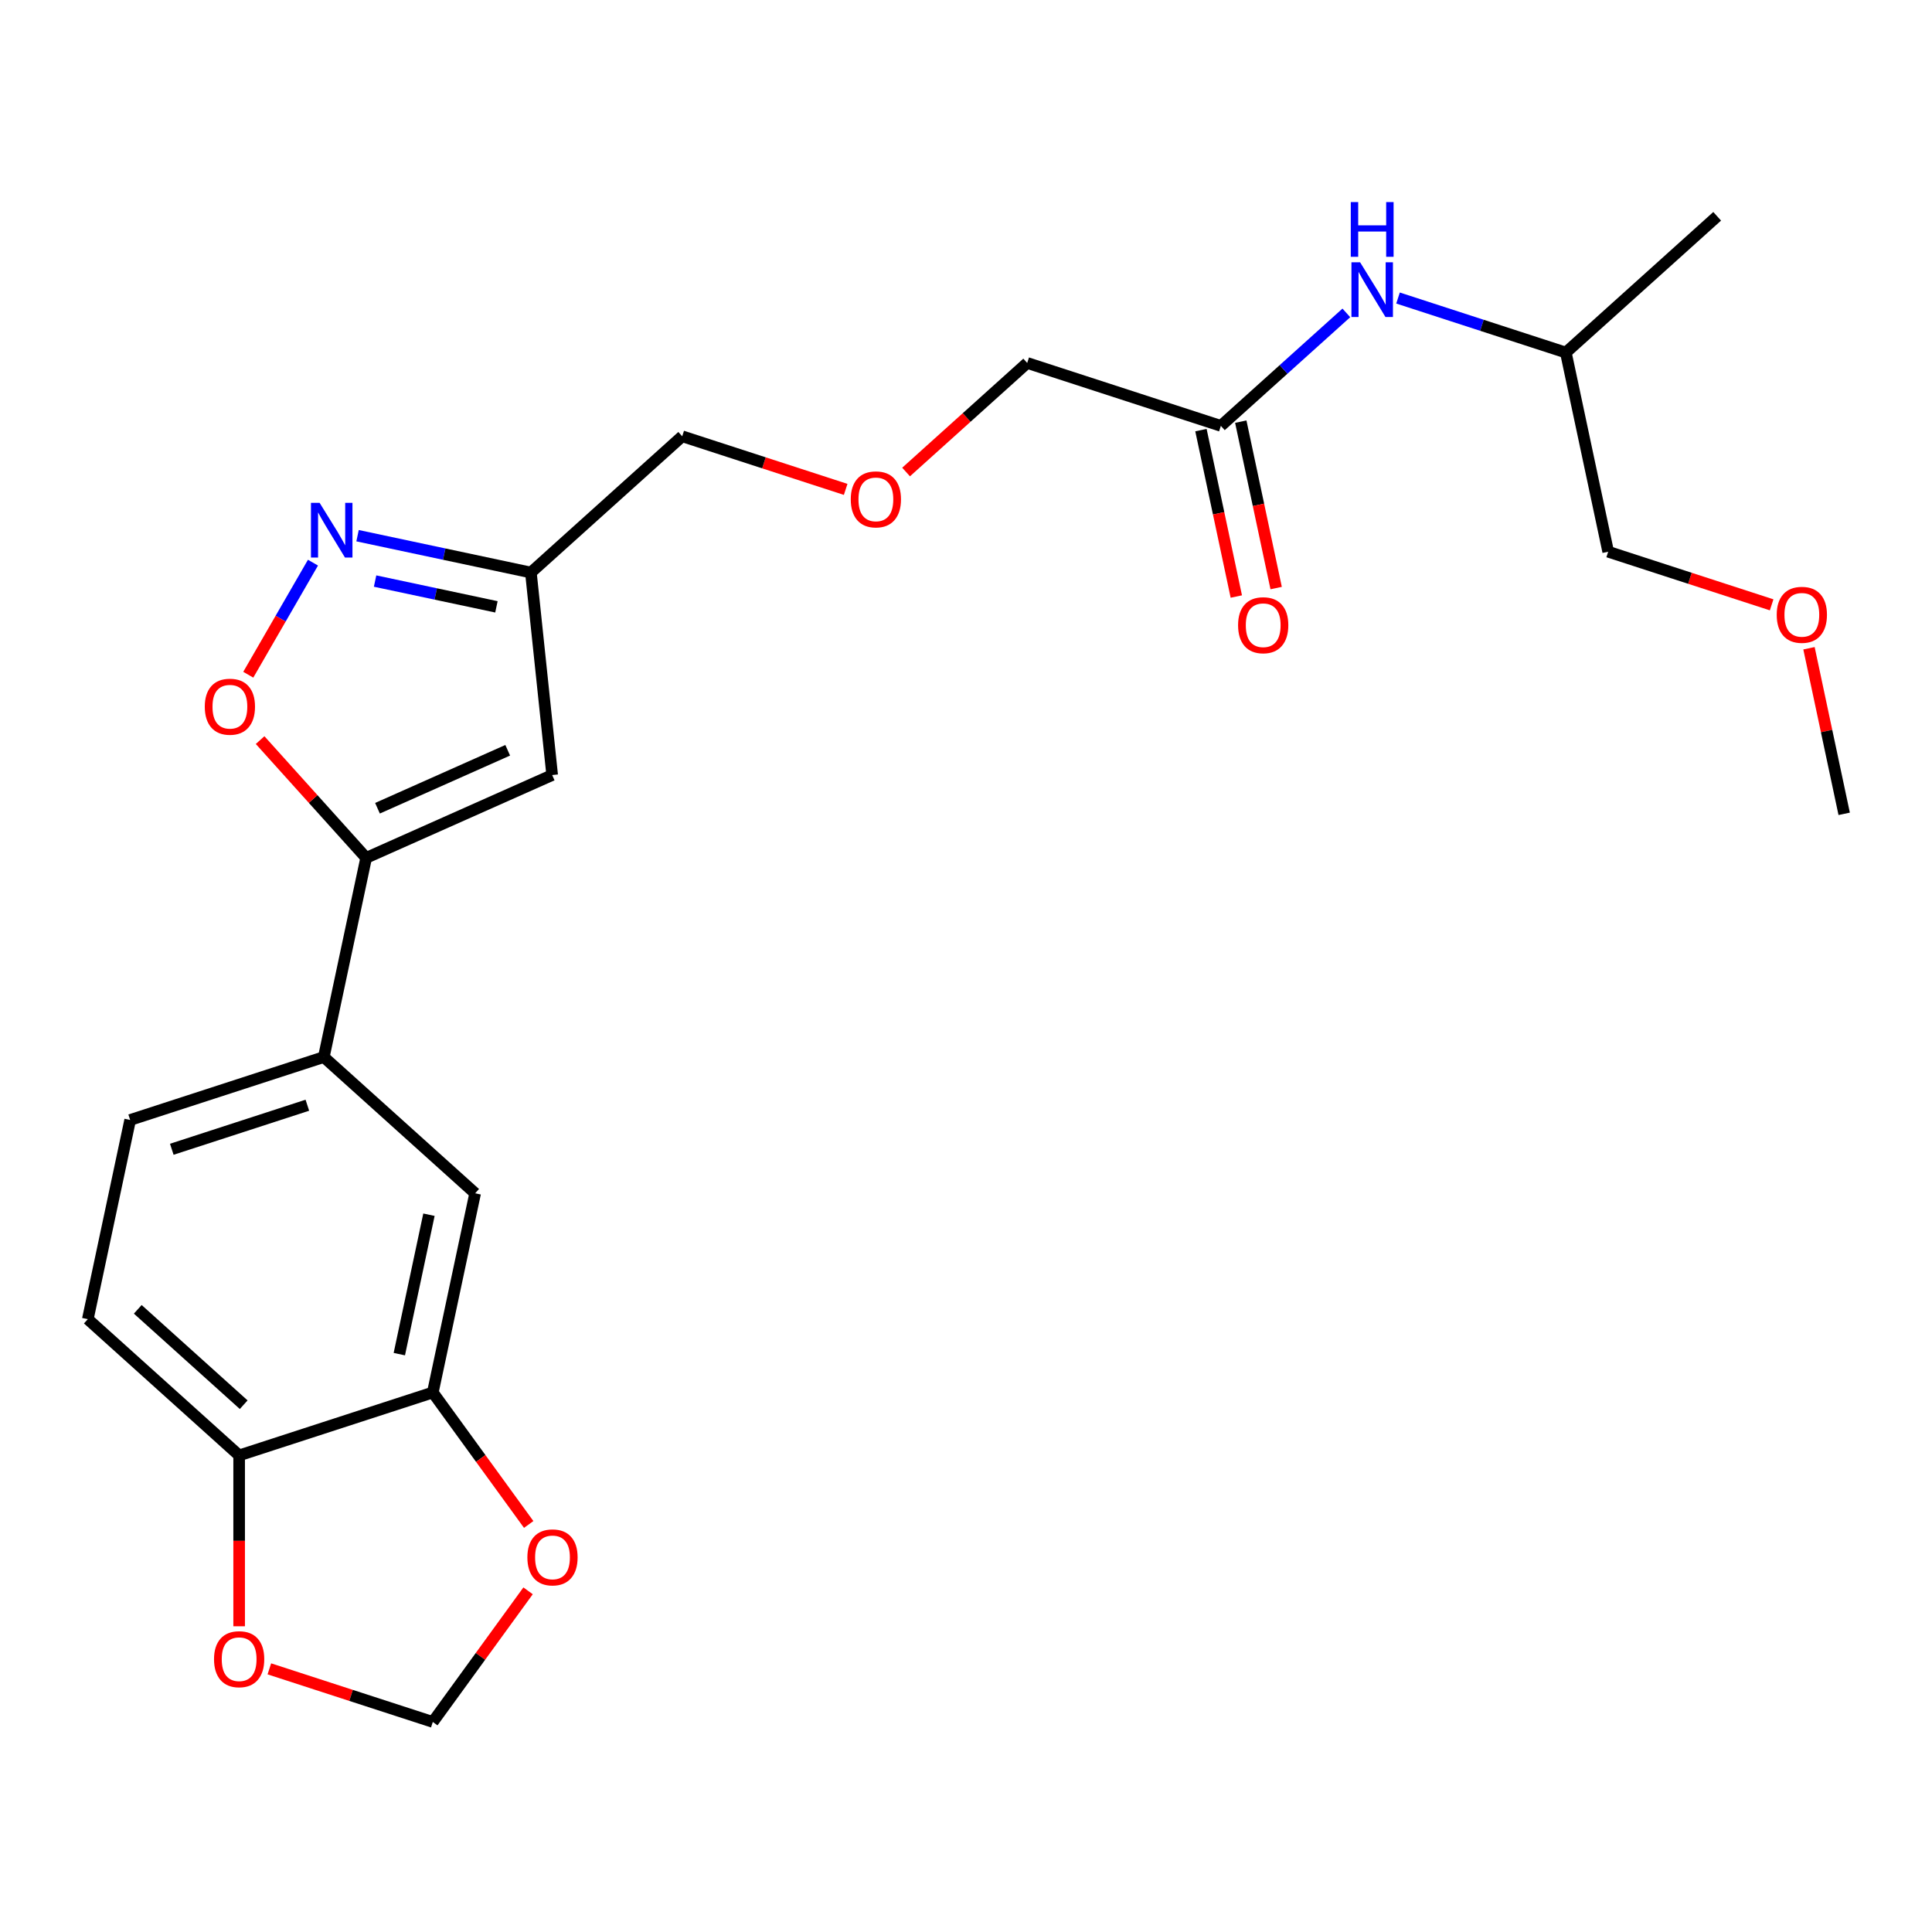 <?xml version='1.0' encoding='iso-8859-1'?>
<svg version='1.1' baseProfile='full'
              xmlns='http://www.w3.org/2000/svg'
                      xmlns:rdkit='http://www.rdkit.org/xml'
                      xmlns:xlink='http://www.w3.org/1999/xlink'
                  xml:space='preserve'
width='1000px' height='1000px' viewBox='0 0 1000 1000'>
<!-- END OF HEADER -->
<rect style='opacity:1.0;fill:#FFFFFF;stroke:none' width='1000' height='1000' x='0' y='0'> </rect>
<path class='bond-1' d='M 189.52,444.034 L 285.805,401.165' style='fill:none;fill-rule:evenodd;stroke:#000000;stroke-width:6px;stroke-linecap:butt;stroke-linejoin:miter;stroke-opacity:1' />
<path class='bond-1' d='M 195.389,418.346 L 262.788,388.338' style='fill:none;fill-rule:evenodd;stroke:#000000;stroke-width:6px;stroke-linecap:butt;stroke-linejoin:miter;stroke-opacity:1' />
<path class='bond-2' d='M 189.52,444.034 L 162.075,413.553' style='fill:none;fill-rule:evenodd;stroke:#000000;stroke-width:6px;stroke-linecap:butt;stroke-linejoin:miter;stroke-opacity:1' />
<path class='bond-2' d='M 162.075,413.553 L 134.63,383.073' style='fill:none;fill-rule:evenodd;stroke:#FF0000;stroke-width:6px;stroke-linecap:butt;stroke-linejoin:miter;stroke-opacity:1' />
<path class='bond-4' d='M 189.52,444.034 L 167.607,547.128' style='fill:none;fill-rule:evenodd;stroke:#000000;stroke-width:6px;stroke-linecap:butt;stroke-linejoin:miter;stroke-opacity:1' />
<path class='bond-0' d='M 161.997,291.226 L 145.251,320.232' style='fill:none;fill-rule:evenodd;stroke:#0000FF;stroke-width:6px;stroke-linecap:butt;stroke-linejoin:miter;stroke-opacity:1' />
<path class='bond-0' d='M 145.251,320.232 L 128.504,349.238' style='fill:none;fill-rule:evenodd;stroke:#FF0000;stroke-width:6px;stroke-linecap:butt;stroke-linejoin:miter;stroke-opacity:1' />
<path class='bond-24' d='M 185.069,277.274 L 229.928,286.81' style='fill:none;fill-rule:evenodd;stroke:#0000FF;stroke-width:6px;stroke-linecap:butt;stroke-linejoin:miter;stroke-opacity:1' />
<path class='bond-24' d='M 229.928,286.81 L 274.788,296.345' style='fill:none;fill-rule:evenodd;stroke:#000000;stroke-width:6px;stroke-linecap:butt;stroke-linejoin:miter;stroke-opacity:1' />
<path class='bond-24' d='M 194.144,300.754 L 225.546,307.428' style='fill:none;fill-rule:evenodd;stroke:#0000FF;stroke-width:6px;stroke-linecap:butt;stroke-linejoin:miter;stroke-opacity:1' />
<path class='bond-24' d='M 225.546,307.428 L 256.947,314.103' style='fill:none;fill-rule:evenodd;stroke:#000000;stroke-width:6px;stroke-linecap:butt;stroke-linejoin:miter;stroke-opacity:1' />
<path class='bond-3' d='M 285.805,401.165 L 274.788,296.345' style='fill:none;fill-rule:evenodd;stroke:#000000;stroke-width:6px;stroke-linecap:butt;stroke-linejoin:miter;stroke-opacity:1' />
<path class='bond-17' d='M 274.788,296.345 L 353.113,225.82' style='fill:none;fill-rule:evenodd;stroke:#000000;stroke-width:6px;stroke-linecap:butt;stroke-linejoin:miter;stroke-opacity:1' />
<path class='bond-6' d='M 167.607,547.128 L 245.932,617.652' style='fill:none;fill-rule:evenodd;stroke:#000000;stroke-width:6px;stroke-linecap:butt;stroke-linejoin:miter;stroke-opacity:1' />
<path class='bond-13' d='M 167.607,547.128 L 67.368,579.697' style='fill:none;fill-rule:evenodd;stroke:#000000;stroke-width:6px;stroke-linecap:butt;stroke-linejoin:miter;stroke-opacity:1' />
<path class='bond-13' d='M 159.085,572.061 L 88.918,594.859' style='fill:none;fill-rule:evenodd;stroke:#000000;stroke-width:6px;stroke-linecap:butt;stroke-linejoin:miter;stroke-opacity:1' />
<path class='bond-5' d='M 224.019,720.746 L 245.932,617.652' style='fill:none;fill-rule:evenodd;stroke:#000000;stroke-width:6px;stroke-linecap:butt;stroke-linejoin:miter;stroke-opacity:1' />
<path class='bond-5' d='M 206.687,700.899 L 222.026,628.733' style='fill:none;fill-rule:evenodd;stroke:#000000;stroke-width:6px;stroke-linecap:butt;stroke-linejoin:miter;stroke-opacity:1' />
<path class='bond-9' d='M 224.019,720.746 L 248.835,754.903' style='fill:none;fill-rule:evenodd;stroke:#000000;stroke-width:6px;stroke-linecap:butt;stroke-linejoin:miter;stroke-opacity:1' />
<path class='bond-9' d='M 248.835,754.903 L 273.651,789.059' style='fill:none;fill-rule:evenodd;stroke:#FF0000;stroke-width:6px;stroke-linecap:butt;stroke-linejoin:miter;stroke-opacity:1' />
<path class='bond-25' d='M 224.019,720.746 L 123.78,753.316' style='fill:none;fill-rule:evenodd;stroke:#000000;stroke-width:6px;stroke-linecap:butt;stroke-linejoin:miter;stroke-opacity:1' />
<path class='bond-7' d='M 123.78,753.316 L 45.455,682.791' style='fill:none;fill-rule:evenodd;stroke:#000000;stroke-width:6px;stroke-linecap:butt;stroke-linejoin:miter;stroke-opacity:1' />
<path class='bond-7' d='M 126.136,727.072 L 71.308,677.705' style='fill:none;fill-rule:evenodd;stroke:#000000;stroke-width:6px;stroke-linecap:butt;stroke-linejoin:miter;stroke-opacity:1' />
<path class='bond-10' d='M 123.78,753.316 L 123.78,797.537' style='fill:none;fill-rule:evenodd;stroke:#000000;stroke-width:6px;stroke-linecap:butt;stroke-linejoin:miter;stroke-opacity:1' />
<path class='bond-10' d='M 123.78,797.537 L 123.78,841.758' style='fill:none;fill-rule:evenodd;stroke:#FF0000;stroke-width:6px;stroke-linecap:butt;stroke-linejoin:miter;stroke-opacity:1' />
<path class='bond-8' d='M 631.916,220.435 L 531.677,187.865' style='fill:none;fill-rule:evenodd;stroke:#000000;stroke-width:6px;stroke-linecap:butt;stroke-linejoin:miter;stroke-opacity:1' />
<path class='bond-11' d='M 631.916,220.435 L 664.391,191.194' style='fill:none;fill-rule:evenodd;stroke:#000000;stroke-width:6px;stroke-linecap:butt;stroke-linejoin:miter;stroke-opacity:1' />
<path class='bond-11' d='M 664.391,191.194 L 696.867,161.953' style='fill:none;fill-rule:evenodd;stroke:#0000FF;stroke-width:6px;stroke-linecap:butt;stroke-linejoin:miter;stroke-opacity:1' />
<path class='bond-14' d='M 621.607,222.626 L 630.761,265.696' style='fill:none;fill-rule:evenodd;stroke:#000000;stroke-width:6px;stroke-linecap:butt;stroke-linejoin:miter;stroke-opacity:1' />
<path class='bond-14' d='M 630.761,265.696 L 639.916,308.765' style='fill:none;fill-rule:evenodd;stroke:#FF0000;stroke-width:6px;stroke-linecap:butt;stroke-linejoin:miter;stroke-opacity:1' />
<path class='bond-14' d='M 642.225,218.244 L 651.38,261.313' style='fill:none;fill-rule:evenodd;stroke:#000000;stroke-width:6px;stroke-linecap:butt;stroke-linejoin:miter;stroke-opacity:1' />
<path class='bond-14' d='M 651.38,261.313 L 660.535,304.383' style='fill:none;fill-rule:evenodd;stroke:#FF0000;stroke-width:6px;stroke-linecap:butt;stroke-linejoin:miter;stroke-opacity:1' />
<path class='bond-12' d='M 273.331,823.409 L 248.675,857.346' style='fill:none;fill-rule:evenodd;stroke:#FF0000;stroke-width:6px;stroke-linecap:butt;stroke-linejoin:miter;stroke-opacity:1' />
<path class='bond-12' d='M 248.675,857.346 L 224.019,891.282' style='fill:none;fill-rule:evenodd;stroke:#000000;stroke-width:6px;stroke-linecap:butt;stroke-linejoin:miter;stroke-opacity:1' />
<path class='bond-26' d='M 139.415,863.793 L 181.717,877.538' style='fill:none;fill-rule:evenodd;stroke:#FF0000;stroke-width:6px;stroke-linecap:butt;stroke-linejoin:miter;stroke-opacity:1' />
<path class='bond-26' d='M 181.717,877.538 L 224.019,891.282' style='fill:none;fill-rule:evenodd;stroke:#000000;stroke-width:6px;stroke-linecap:butt;stroke-linejoin:miter;stroke-opacity:1' />
<path class='bond-19' d='M 723.616,154.256 L 767.048,168.368' style='fill:none;fill-rule:evenodd;stroke:#0000FF;stroke-width:6px;stroke-linecap:butt;stroke-linejoin:miter;stroke-opacity:1' />
<path class='bond-19' d='M 767.048,168.368 L 810.48,182.48' style='fill:none;fill-rule:evenodd;stroke:#000000;stroke-width:6px;stroke-linecap:butt;stroke-linejoin:miter;stroke-opacity:1' />
<path class='bond-15' d='M 67.368,579.697 L 45.455,682.791' style='fill:none;fill-rule:evenodd;stroke:#000000;stroke-width:6px;stroke-linecap:butt;stroke-linejoin:miter;stroke-opacity:1' />
<path class='bond-16' d='M 437.717,253.31 L 395.415,239.565' style='fill:none;fill-rule:evenodd;stroke:#FF0000;stroke-width:6px;stroke-linecap:butt;stroke-linejoin:miter;stroke-opacity:1' />
<path class='bond-16' d='M 395.415,239.565 L 353.113,225.82' style='fill:none;fill-rule:evenodd;stroke:#000000;stroke-width:6px;stroke-linecap:butt;stroke-linejoin:miter;stroke-opacity:1' />
<path class='bond-18' d='M 468.987,244.312 L 500.332,216.089' style='fill:none;fill-rule:evenodd;stroke:#FF0000;stroke-width:6px;stroke-linecap:butt;stroke-linejoin:miter;stroke-opacity:1' />
<path class='bond-18' d='M 500.332,216.089 L 531.677,187.865' style='fill:none;fill-rule:evenodd;stroke:#000000;stroke-width:6px;stroke-linecap:butt;stroke-linejoin:miter;stroke-opacity:1' />
<path class='bond-21' d='M 810.48,182.48 L 832.393,285.574' style='fill:none;fill-rule:evenodd;stroke:#000000;stroke-width:6px;stroke-linecap:butt;stroke-linejoin:miter;stroke-opacity:1' />
<path class='bond-23' d='M 810.48,182.48 L 888.806,111.955' style='fill:none;fill-rule:evenodd;stroke:#000000;stroke-width:6px;stroke-linecap:butt;stroke-linejoin:miter;stroke-opacity:1' />
<path class='bond-20' d='M 916.997,313.063 L 874.695,299.319' style='fill:none;fill-rule:evenodd;stroke:#FF0000;stroke-width:6px;stroke-linecap:butt;stroke-linejoin:miter;stroke-opacity:1' />
<path class='bond-20' d='M 874.695,299.319 L 832.393,285.574' style='fill:none;fill-rule:evenodd;stroke:#000000;stroke-width:6px;stroke-linecap:butt;stroke-linejoin:miter;stroke-opacity:1' />
<path class='bond-22' d='M 936.33,335.538 L 945.438,378.388' style='fill:none;fill-rule:evenodd;stroke:#FF0000;stroke-width:6px;stroke-linecap:butt;stroke-linejoin:miter;stroke-opacity:1' />
<path class='bond-22' d='M 945.438,378.388 L 954.545,421.237' style='fill:none;fill-rule:evenodd;stroke:#000000;stroke-width:6px;stroke-linecap:butt;stroke-linejoin:miter;stroke-opacity:1' />
<path  class='atom-1' d='M 165.434 260.272
L 174.714 275.272
Q 175.634 276.752, 177.114 279.432
Q 178.594 282.112, 178.674 282.272
L 178.674 260.272
L 182.434 260.272
L 182.434 288.592
L 178.554 288.592
L 168.594 272.192
Q 167.434 270.272, 166.194 268.072
Q 164.994 265.872, 164.634 265.192
L 164.634 288.592
L 160.954 288.592
L 160.954 260.272
L 165.434 260.272
' fill='#0000FF'/>
<path  class='atom-3' d='M 105.995 365.788
Q 105.995 358.988, 109.355 355.188
Q 112.715 351.388, 118.995 351.388
Q 125.275 351.388, 128.635 355.188
Q 131.995 358.988, 131.995 365.788
Q 131.995 372.668, 128.595 376.588
Q 125.195 380.468, 118.995 380.468
Q 112.755 380.468, 109.355 376.588
Q 105.995 372.708, 105.995 365.788
M 118.995 377.268
Q 123.315 377.268, 125.635 374.388
Q 127.995 371.468, 127.995 365.788
Q 127.995 360.228, 125.635 357.428
Q 123.315 354.588, 118.995 354.588
Q 114.675 354.588, 112.315 357.388
Q 109.995 360.188, 109.995 365.788
Q 109.995 371.508, 112.315 374.388
Q 114.675 377.268, 118.995 377.268
' fill='#FF0000'/>
<path  class='atom-10' d='M 272.97 806.094
Q 272.97 799.294, 276.33 795.494
Q 279.69 791.694, 285.97 791.694
Q 292.25 791.694, 295.61 795.494
Q 298.97 799.294, 298.97 806.094
Q 298.97 812.974, 295.57 816.894
Q 292.17 820.774, 285.97 820.774
Q 279.73 820.774, 276.33 816.894
Q 272.97 813.014, 272.97 806.094
M 285.97 817.574
Q 290.29 817.574, 292.61 814.694
Q 294.97 811.774, 294.97 806.094
Q 294.97 800.534, 292.61 797.734
Q 290.29 794.894, 285.97 794.894
Q 281.65 794.894, 279.29 797.694
Q 276.97 800.494, 276.97 806.094
Q 276.97 811.814, 279.29 814.694
Q 281.65 817.574, 285.97 817.574
' fill='#FF0000'/>
<path  class='atom-11' d='M 110.78 858.793
Q 110.78 851.993, 114.14 848.193
Q 117.5 844.393, 123.78 844.393
Q 130.06 844.393, 133.42 848.193
Q 136.78 851.993, 136.78 858.793
Q 136.78 865.673, 133.38 869.593
Q 129.98 873.473, 123.78 873.473
Q 117.54 873.473, 114.14 869.593
Q 110.78 865.713, 110.78 858.793
M 123.78 870.273
Q 128.1 870.273, 130.42 867.393
Q 132.78 864.473, 132.78 858.793
Q 132.78 853.233, 130.42 850.433
Q 128.1 847.593, 123.78 847.593
Q 119.46 847.593, 117.1 850.393
Q 114.78 853.193, 114.78 858.793
Q 114.78 864.513, 117.1 867.393
Q 119.46 870.273, 123.78 870.273
' fill='#FF0000'/>
<path  class='atom-12' d='M 703.981 135.75
L 713.261 150.75
Q 714.181 152.23, 715.661 154.91
Q 717.141 157.59, 717.221 157.75
L 717.221 135.75
L 720.981 135.75
L 720.981 164.07
L 717.101 164.07
L 707.141 147.67
Q 705.981 145.75, 704.741 143.55
Q 703.541 141.35, 703.181 140.67
L 703.181 164.07
L 699.501 164.07
L 699.501 135.75
L 703.981 135.75
' fill='#0000FF'/>
<path  class='atom-12' d='M 699.161 104.598
L 703.001 104.598
L 703.001 116.638
L 717.481 116.638
L 717.481 104.598
L 721.321 104.598
L 721.321 132.918
L 717.481 132.918
L 717.481 119.838
L 703.001 119.838
L 703.001 132.918
L 699.161 132.918
L 699.161 104.598
' fill='#0000FF'/>
<path  class='atom-15' d='M 640.829 323.609
Q 640.829 316.809, 644.189 313.009
Q 647.549 309.209, 653.829 309.209
Q 660.109 309.209, 663.469 313.009
Q 666.829 316.809, 666.829 323.609
Q 666.829 330.489, 663.429 334.409
Q 660.029 338.289, 653.829 338.289
Q 647.589 338.289, 644.189 334.409
Q 640.829 330.529, 640.829 323.609
M 653.829 335.089
Q 658.149 335.089, 660.469 332.209
Q 662.829 329.289, 662.829 323.609
Q 662.829 318.049, 660.469 315.249
Q 658.149 312.409, 653.829 312.409
Q 649.509 312.409, 647.149 315.209
Q 644.829 318.009, 644.829 323.609
Q 644.829 329.329, 647.149 332.209
Q 649.509 335.089, 653.829 335.089
' fill='#FF0000'/>
<path  class='atom-17' d='M 440.352 258.47
Q 440.352 251.67, 443.712 247.87
Q 447.072 244.07, 453.352 244.07
Q 459.632 244.07, 462.992 247.87
Q 466.352 251.67, 466.352 258.47
Q 466.352 265.35, 462.952 269.27
Q 459.552 273.15, 453.352 273.15
Q 447.112 273.15, 443.712 269.27
Q 440.352 265.39, 440.352 258.47
M 453.352 269.95
Q 457.672 269.95, 459.992 267.07
Q 462.352 264.15, 462.352 258.47
Q 462.352 252.91, 459.992 250.11
Q 457.672 247.27, 453.352 247.27
Q 449.032 247.27, 446.672 250.07
Q 444.352 252.87, 444.352 258.47
Q 444.352 264.19, 446.672 267.07
Q 449.032 269.95, 453.352 269.95
' fill='#FF0000'/>
<path  class='atom-21' d='M 919.632 318.223
Q 919.632 311.423, 922.992 307.623
Q 926.352 303.823, 932.632 303.823
Q 938.912 303.823, 942.272 307.623
Q 945.632 311.423, 945.632 318.223
Q 945.632 325.103, 942.232 329.023
Q 938.832 332.903, 932.632 332.903
Q 926.392 332.903, 922.992 329.023
Q 919.632 325.143, 919.632 318.223
M 932.632 329.703
Q 936.952 329.703, 939.272 326.823
Q 941.632 323.903, 941.632 318.223
Q 941.632 312.663, 939.272 309.863
Q 936.952 307.023, 932.632 307.023
Q 928.312 307.023, 925.952 309.823
Q 923.632 312.623, 923.632 318.223
Q 923.632 323.943, 925.952 326.823
Q 928.312 329.703, 932.632 329.703
' fill='#FF0000'/>
</svg>
